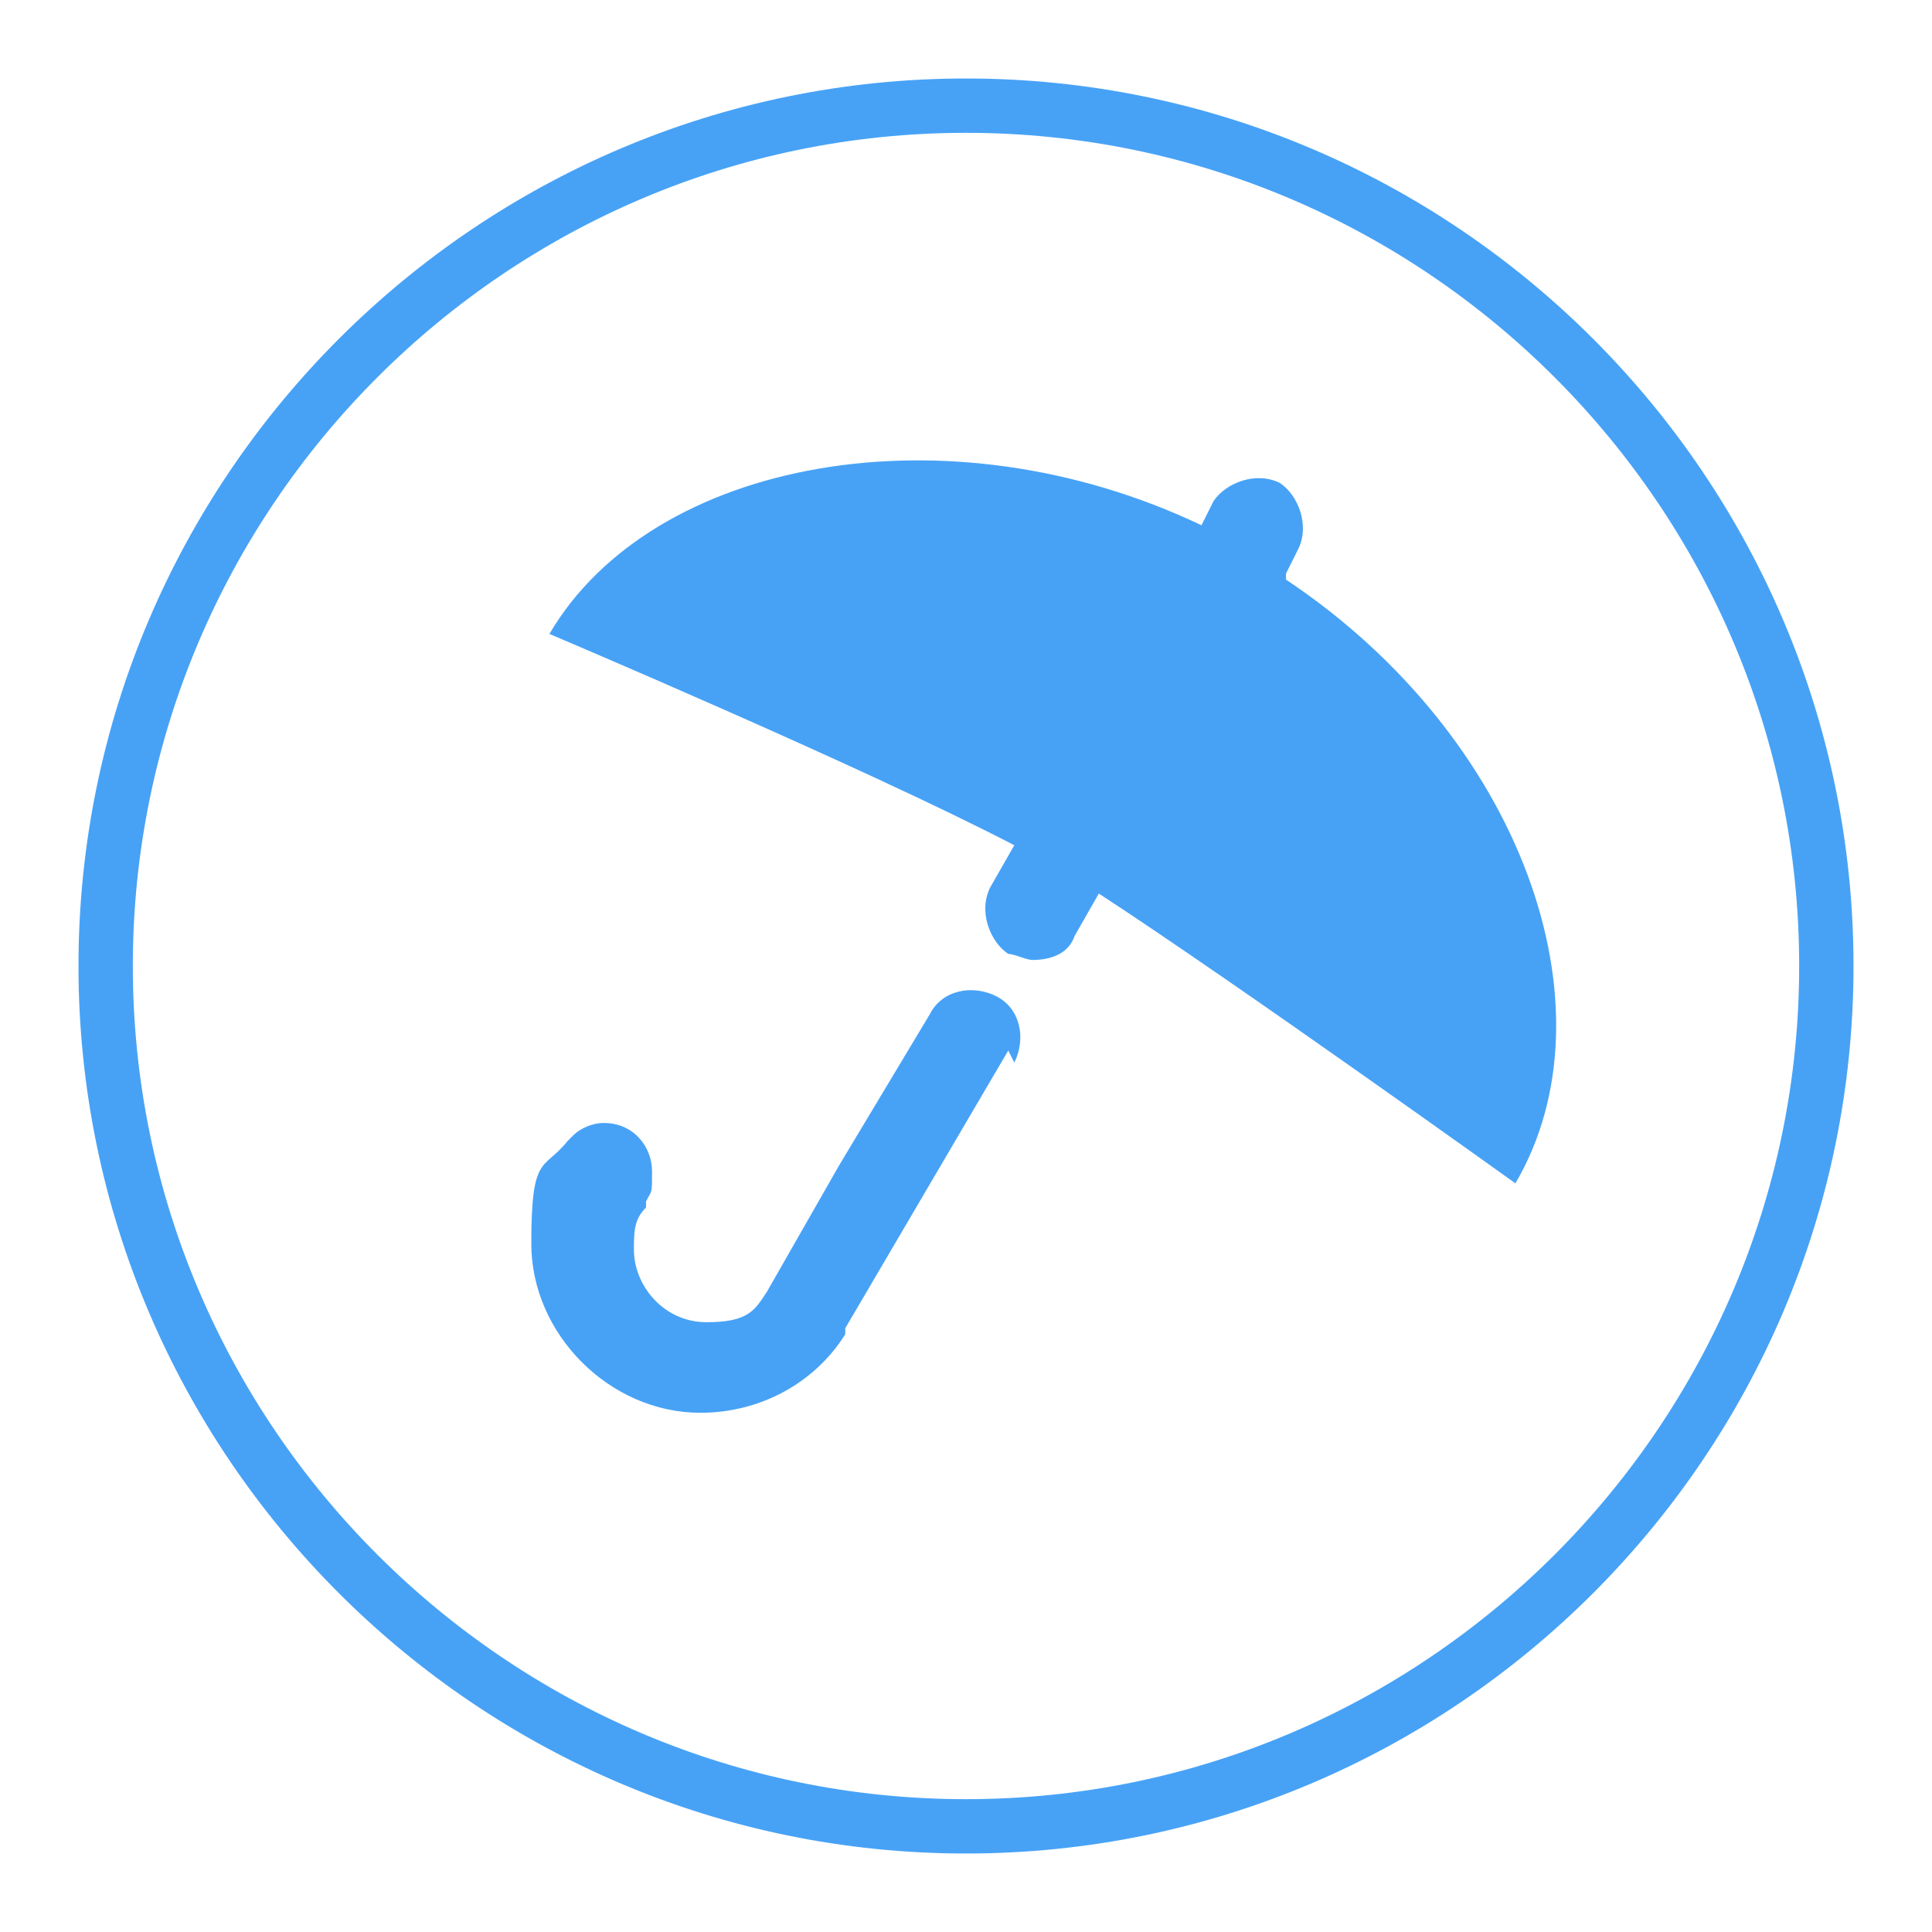 <?xml version="1.0" encoding="UTF-8"?>
<svg id="Warstwa_1" xmlns="http://www.w3.org/2000/svg" version="1.1" viewBox="0 0 32 32">
  <!-- Generator: Adobe Illustrator 29.2.1, SVG Export Plug-In . SVG Version: 2.1.0 Build 116)  -->
  <defs>
    <style>
      .st0 {
        fill: #47a2f6;
      }
    </style>
  </defs>
  <path class="st0" d="M16,2.2c7.6,0,13.8,6.2,13.8,13.8s-6.2,13.8-13.8,13.8S2.2,23.6,2.2,16,8.4,2.2,16,2.2ZM16,1.3C7.9,1.3,1.3,7.9,1.3,16s6.6,14.7,14.7,14.7,14.7-6.6,14.7-14.7S24.1,1.3,16,1.3h0Z"/>
  <path class="st0" d="M16.7,17.4l-2.7,4.6s0,0,0,.1c-.5.8-1.4,1.3-2.4,1.3-1.5,0-2.8-1.3-2.8-2.8s.2-1.2.6-1.7c0,0,0,0,0,0,0,0,0,0,.1-.1.1-.1.3-.2.5-.2.5,0,.8.4.8.8s0,.3-.1.5c0,0,0,0,0,0,0,0,0,0,0,.1t0,0c-.2.2-.2.4-.2.7,0,.6.5,1.2,1.2,1.2s.8-.2,1-.5c0,0,0,0,0,0,0,0,0,0,0,0h0s1.2-2.1,1.2-2.1l1.5-2.5c.2-.4.7-.5,1.1-.3.4.2.5.7.3,1.1Z"/>
  <path class="st0" d="M21.3,9.5l.2-.4c.2-.4,0-.9-.3-1.1-.4-.2-.9,0-1.1.3l-.2.4c-4.2-2-9.1-1.1-10.8,1.8,0,0,5.2,2.2,7.7,3.5l-.4.7c-.2.4,0,.9.3,1.1.1,0,.3.1.4.1.3,0,.6-.1.7-.4l.4-.7c2.3,1.5,6.9,4.8,6.9,4.8,1.7-2.9.1-7.4-3.8-10Z"/>
</svg>